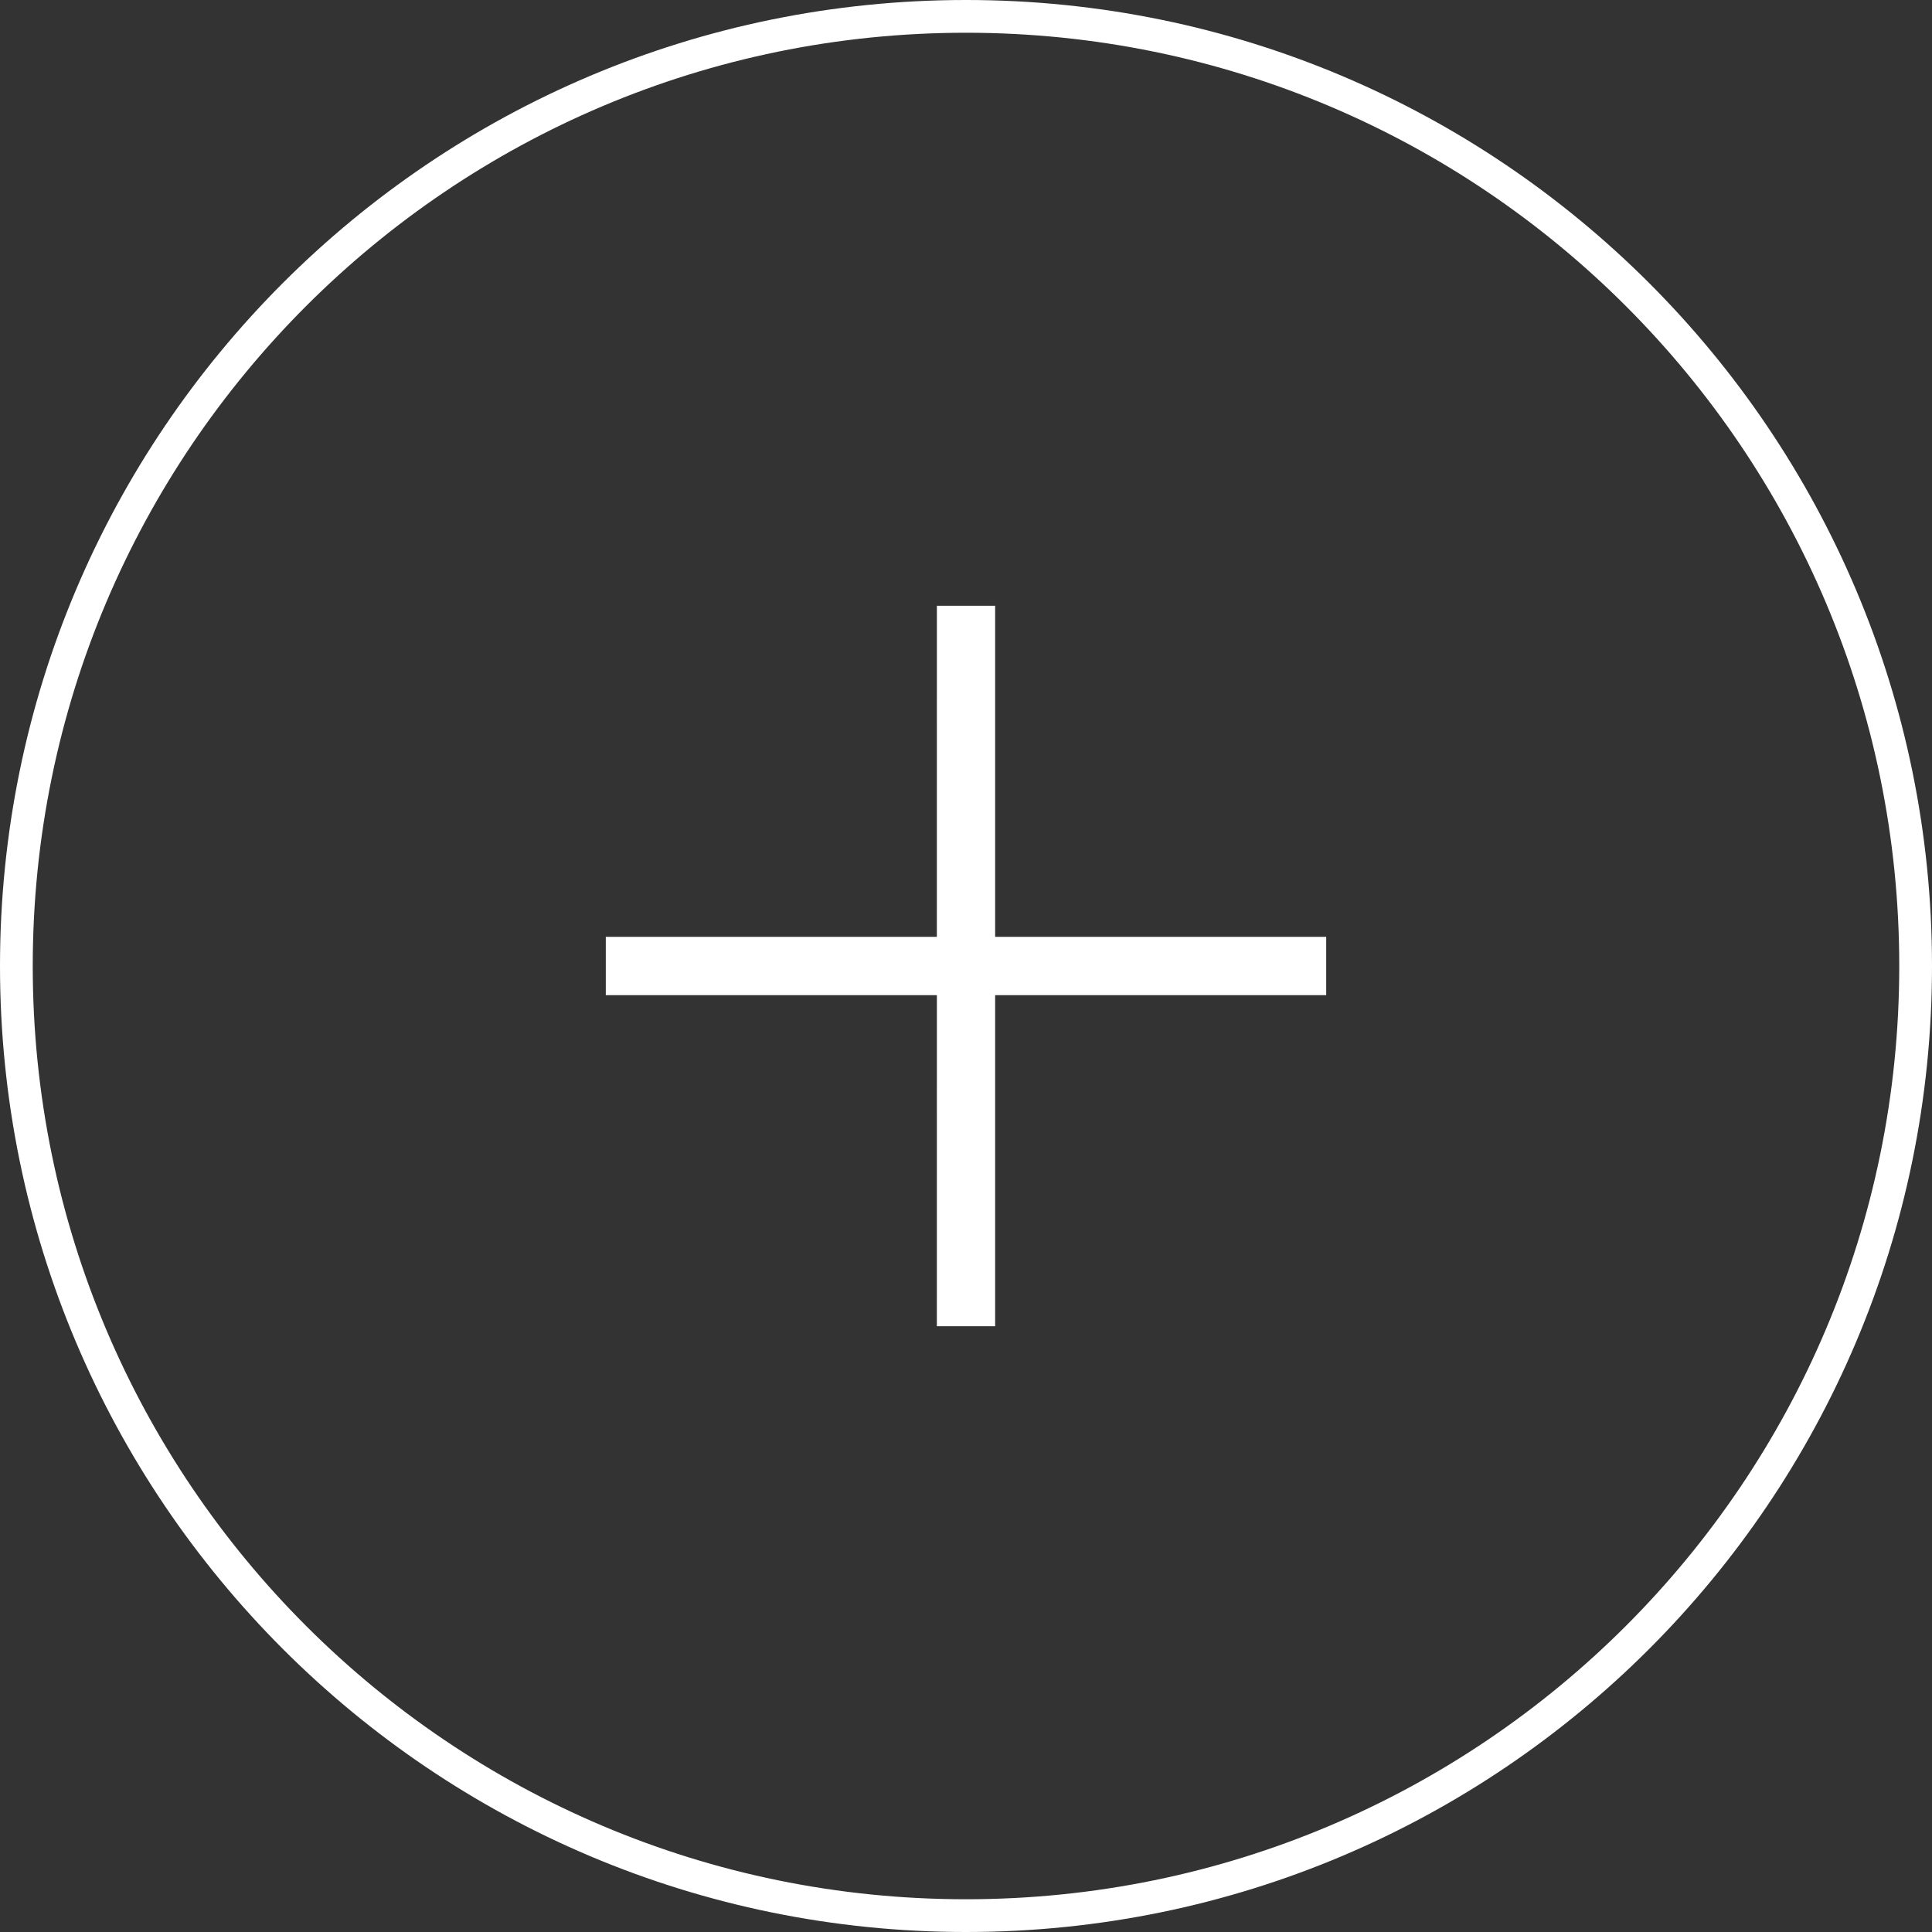 <?xml version="1.0" encoding="UTF-8"?>
<svg xmlns="http://www.w3.org/2000/svg" width="59" height="59" viewBox="0 0 59 59" fill="none">
  <rect x="0" y="0" width="59" height="59" fill="#333333" stroke="none"/>
  <path d="M30.39 28.61H40.5V30.391L30.39 30.39V40.5H28.61L28.611 30.39H18.5V28.61H28.61L28.611 18.5H30.39V28.61Z" fill="white"></path>
  <path fill-rule="evenodd" clip-rule="evenodd" d="M29.5 0C45.792 0 59 13.208 59 29.5C59 45.792 45.792 59 29.5 59C13.208 59 0 45.792 0 29.5C0 13.208 13.208 0 29.5 0ZM29.5 1C13.76 1 1 13.76 1 29.5C1 45.24 13.76 58 29.5 58C45.24 58 58 45.24 58 29.5C58 13.76 45.24 1 29.5 1Z" fill="white"></path>
</svg>
